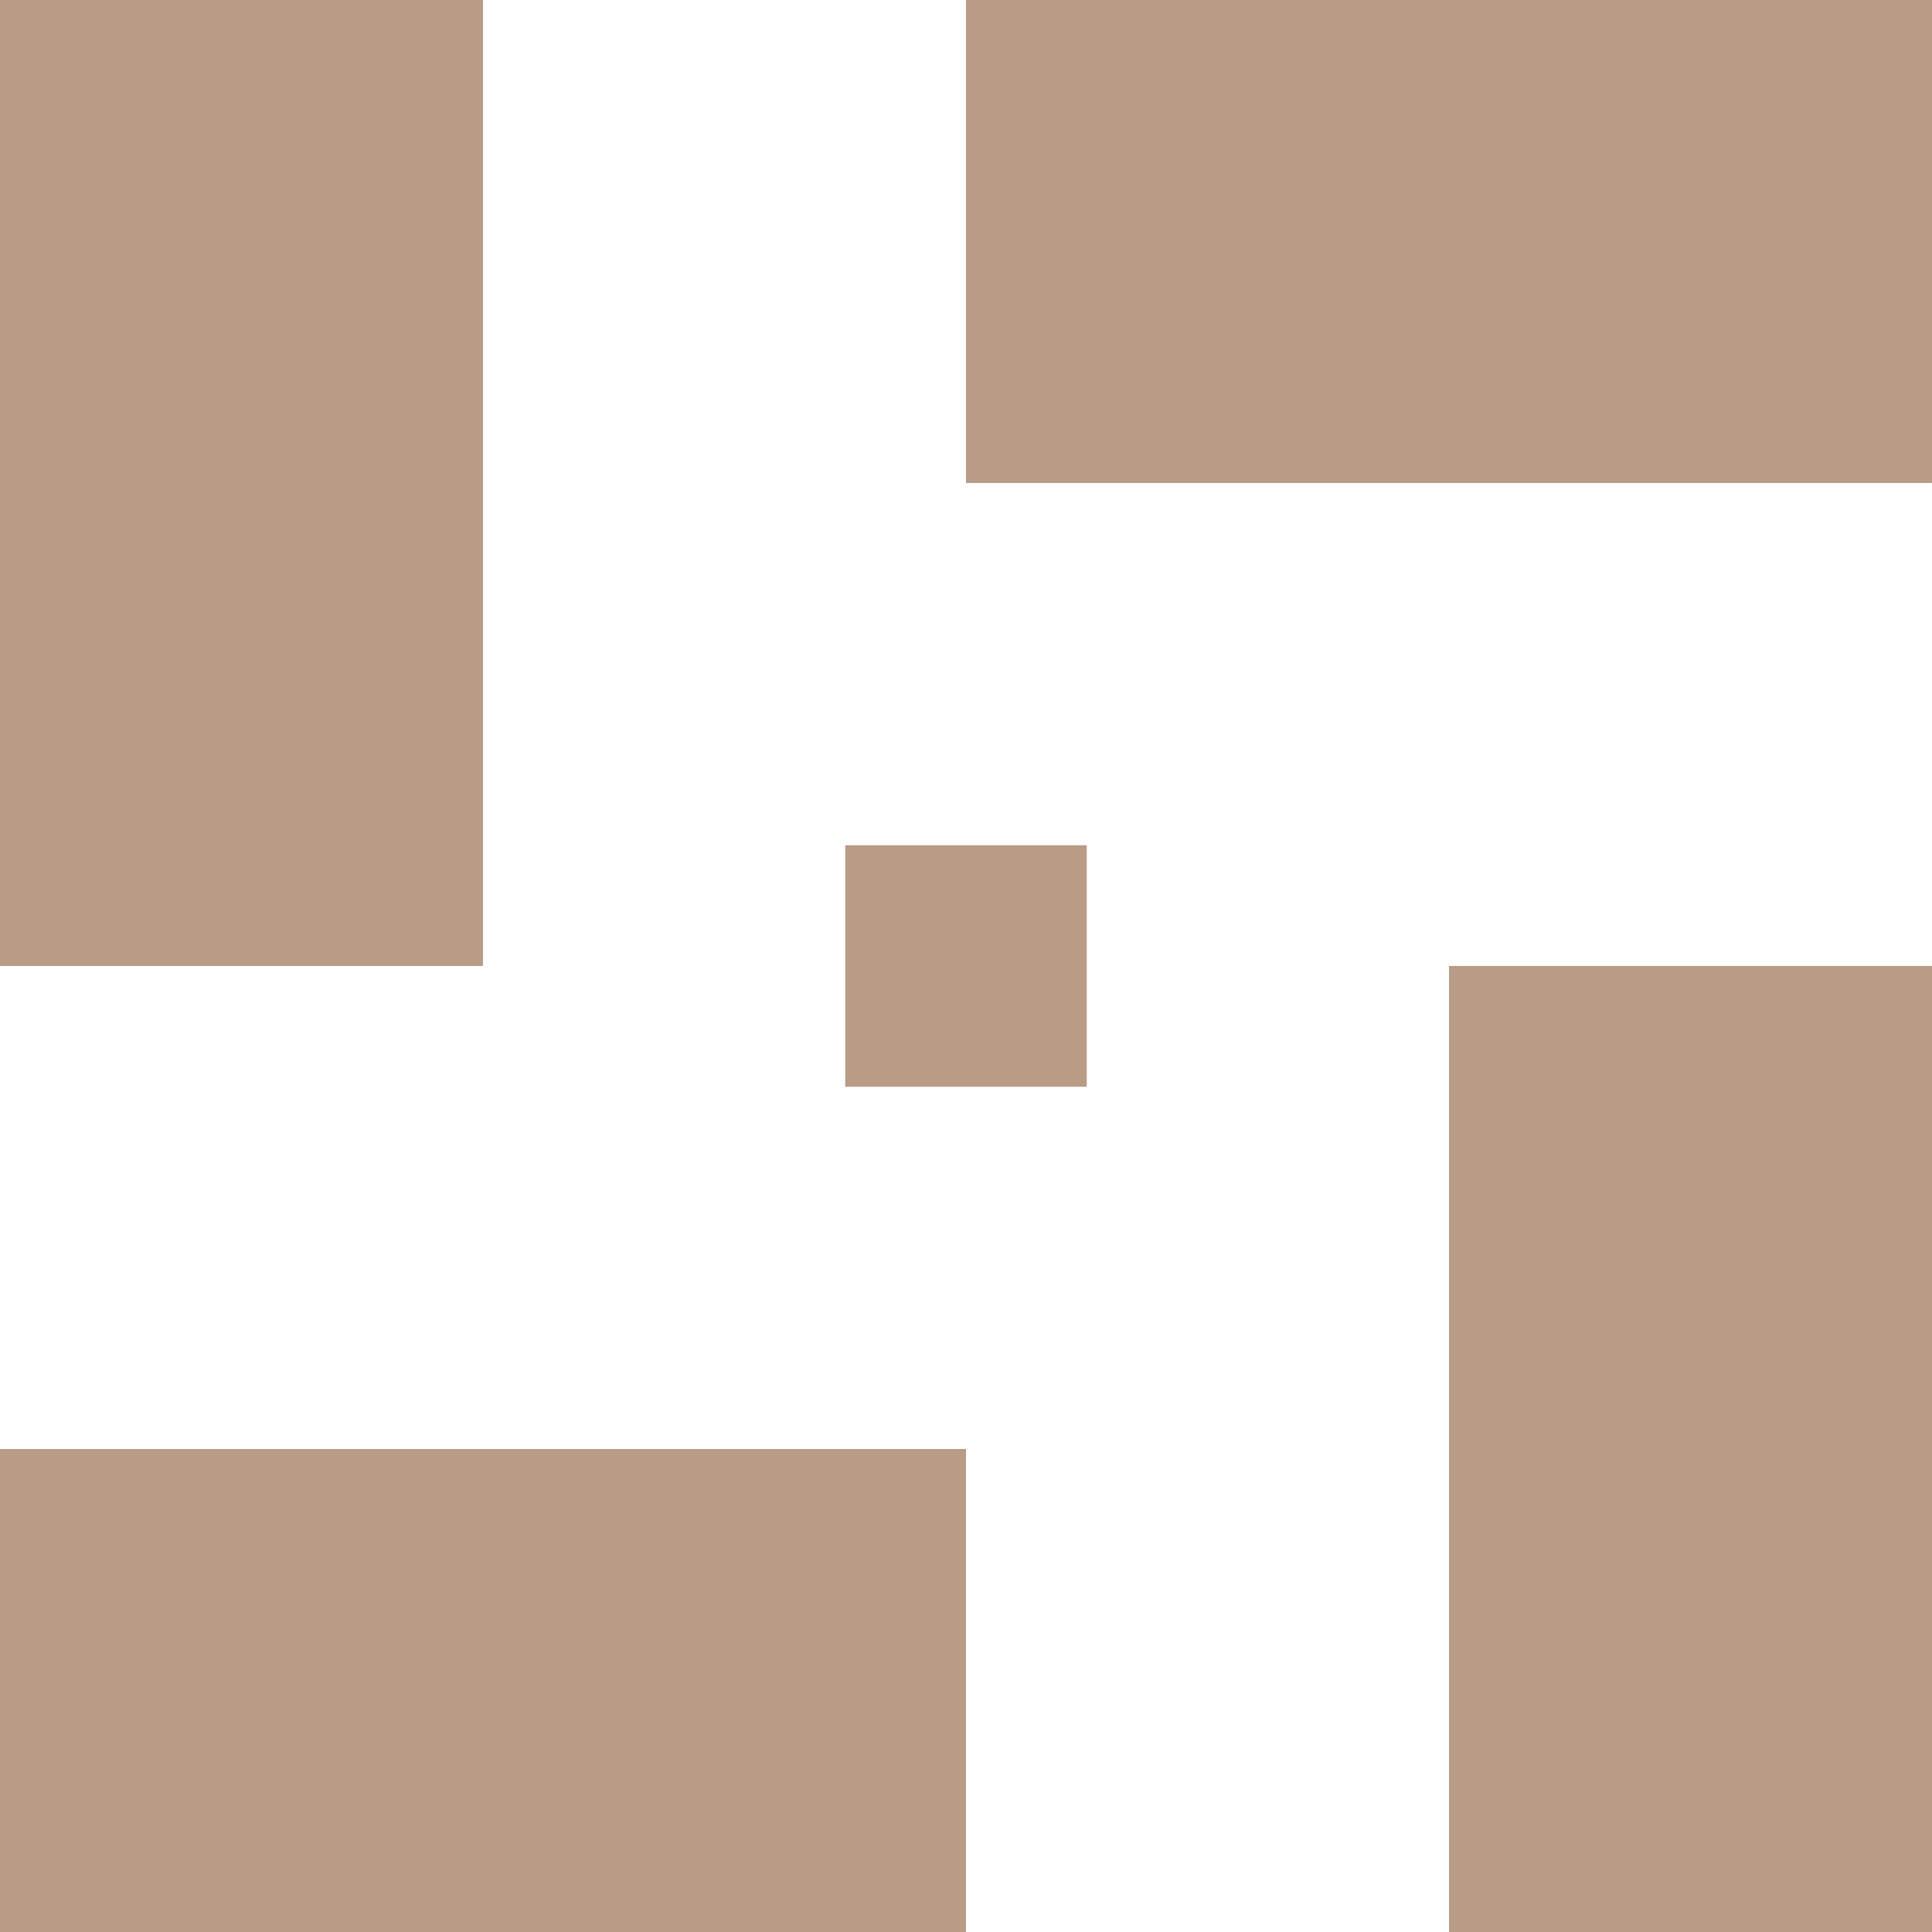 <?xml version="1.0" encoding="UTF-8"?> <svg xmlns="http://www.w3.org/2000/svg" width="20" height="20" viewBox="0 0 20 20" fill="none"><g clip-path="url(#clip0_54_12)"><path d="M20 0H10V5H20V0Z" fill="#B89C86"></path><path d="M5 10H0V0H5V10Z" fill="#B89C86"></path><path d="M15 10H20V20H15V10Z" fill="#B89C86"></path><path d="M0 15V20H10V15H0Z" fill="#B89C86"></path><path d="M11.25 8.75H8.75V11.25H11.25V8.75Z" fill="#B89C86"></path></g><defs><clipPath id="clip0_54_12"><rect width="20" height="20" fill="white"></rect></clipPath></defs></svg> 